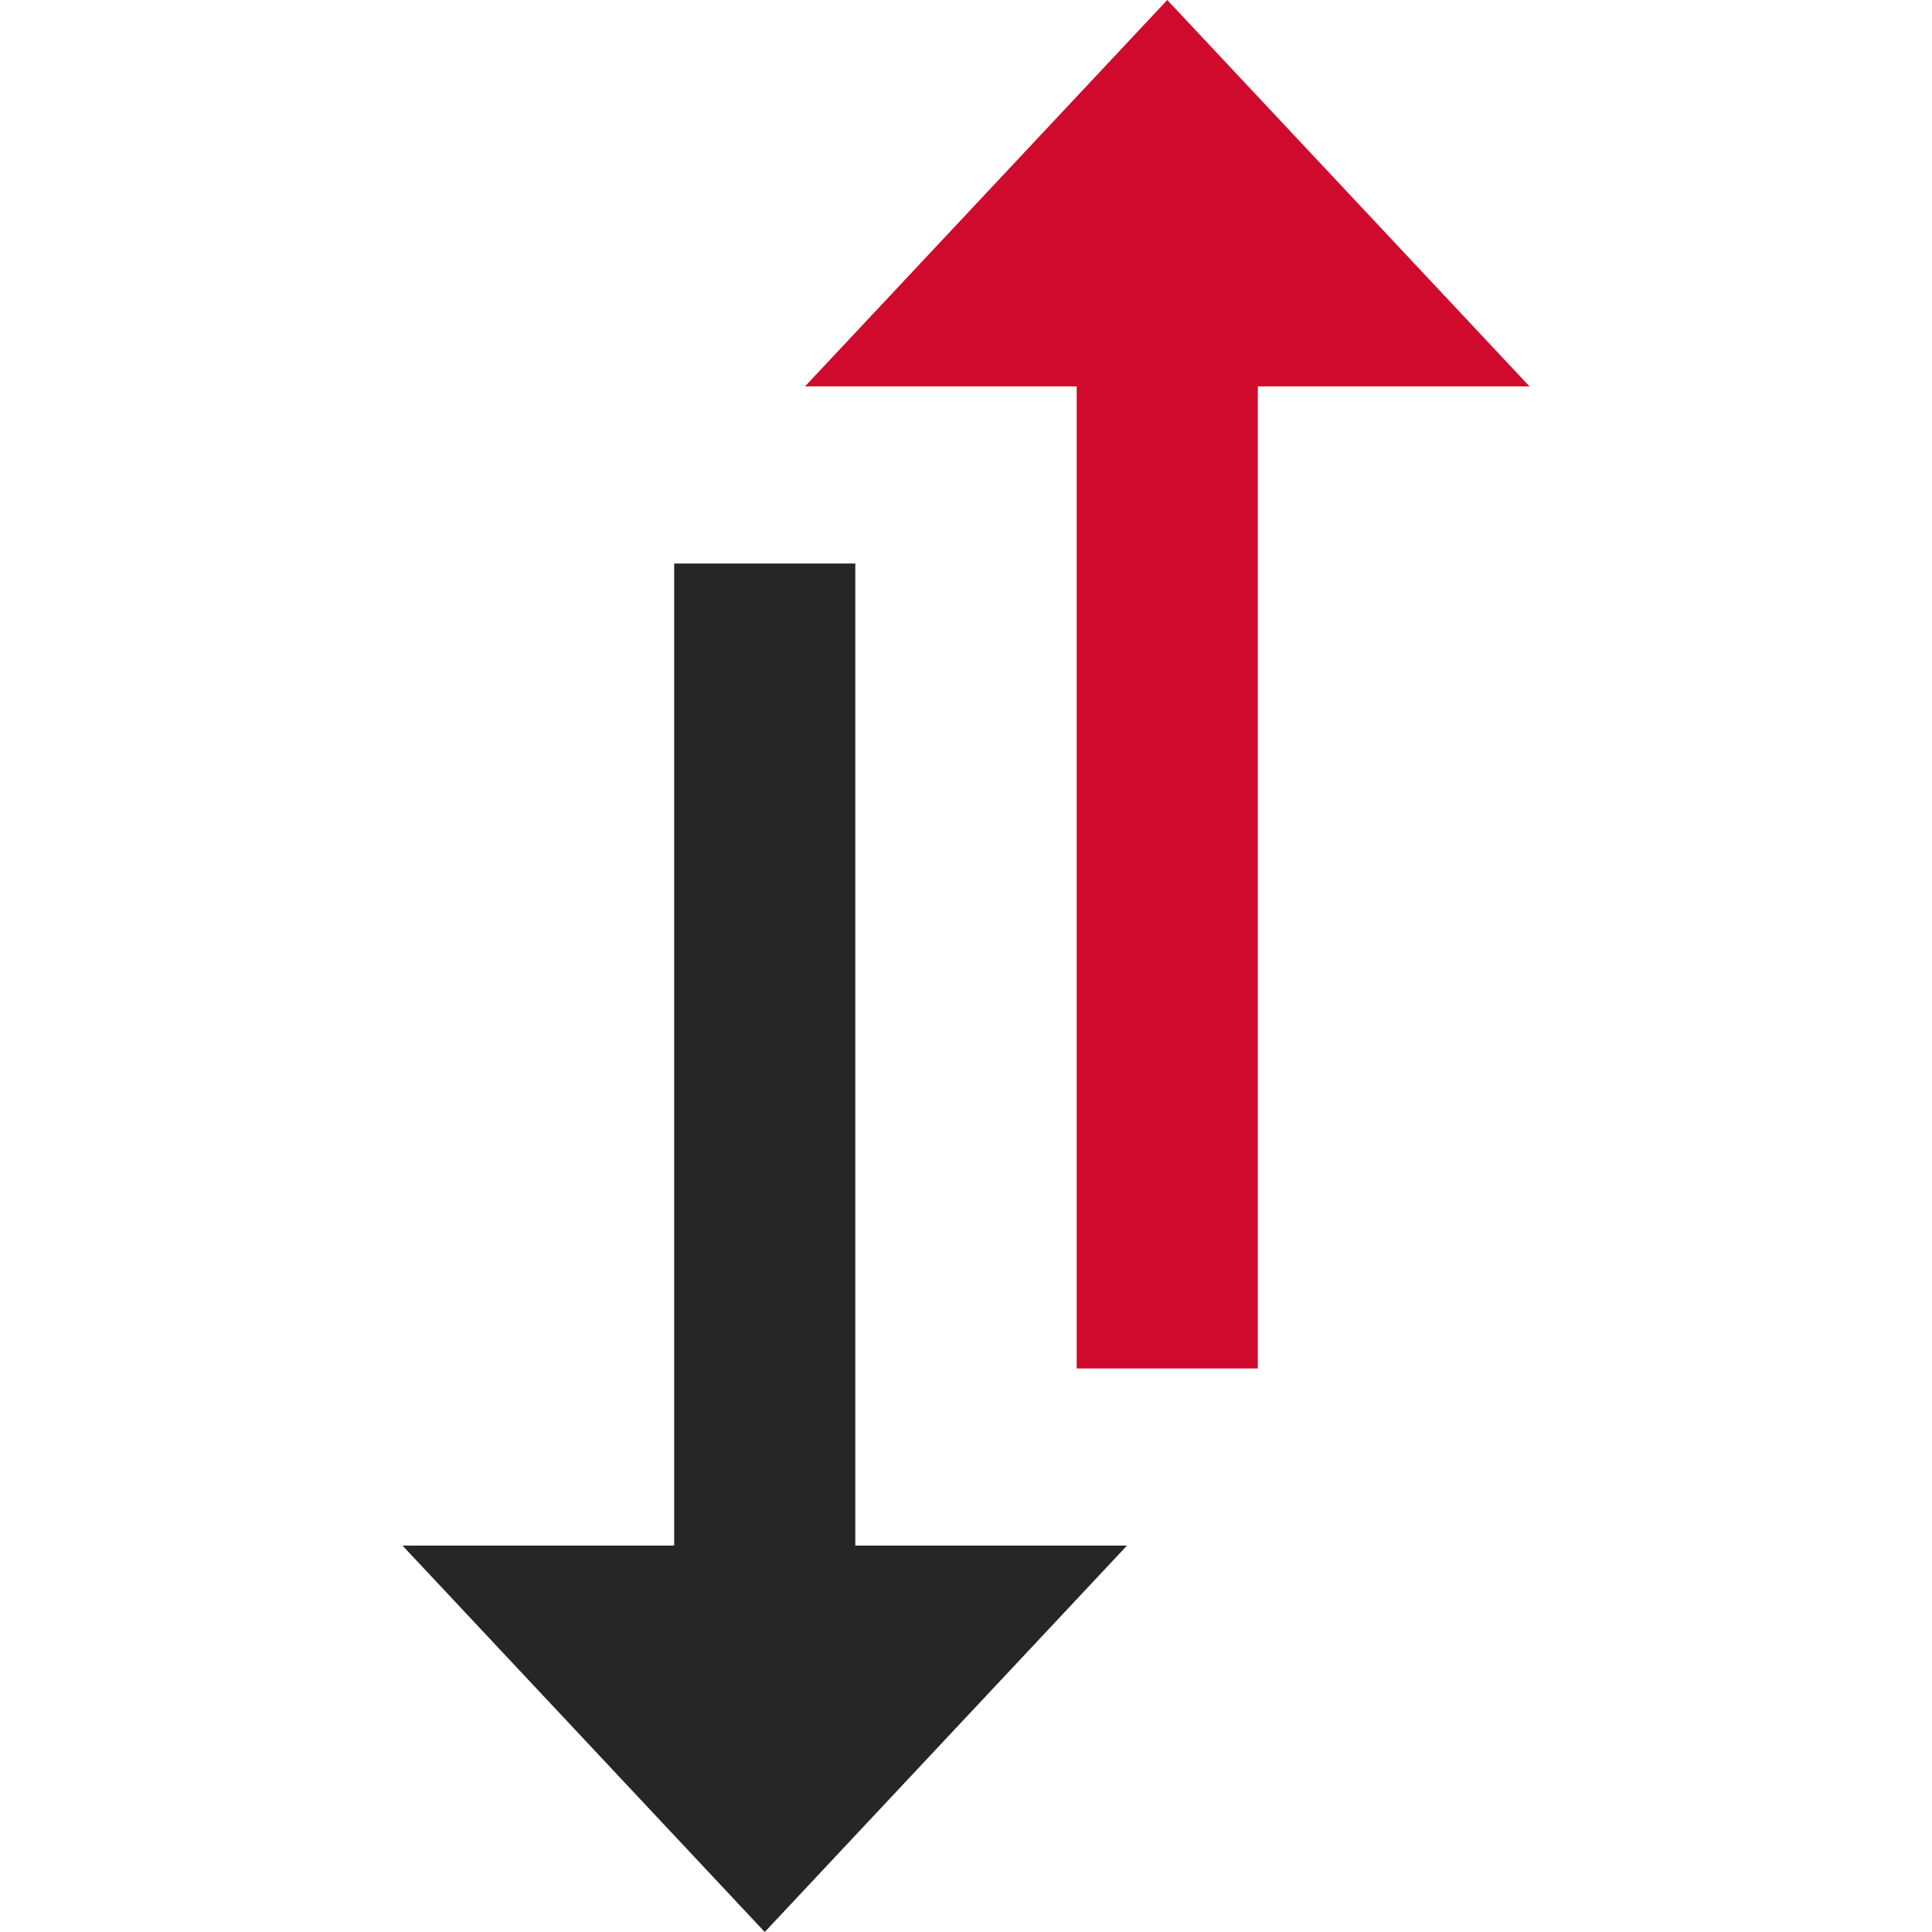 <?xml version="1.0" encoding="utf-8"?>
<svg width="24" height="24" viewBox="0 0 24 24" fill="none" xmlns="http://www.w3.org/2000/svg">
<path d="M19 4.8L14.5 0L10 4.8L13.375 4.8L13.375 17H15.625L15.625 4.8L19 4.8Z" fill="#CF0A2C"/>
<path d="M5 19.2L9.5 24L14 19.2L10.625 19.2L10.625 7L8.375 7L8.375 19.2L5 19.2Z" fill="#262626"/>
</svg>
